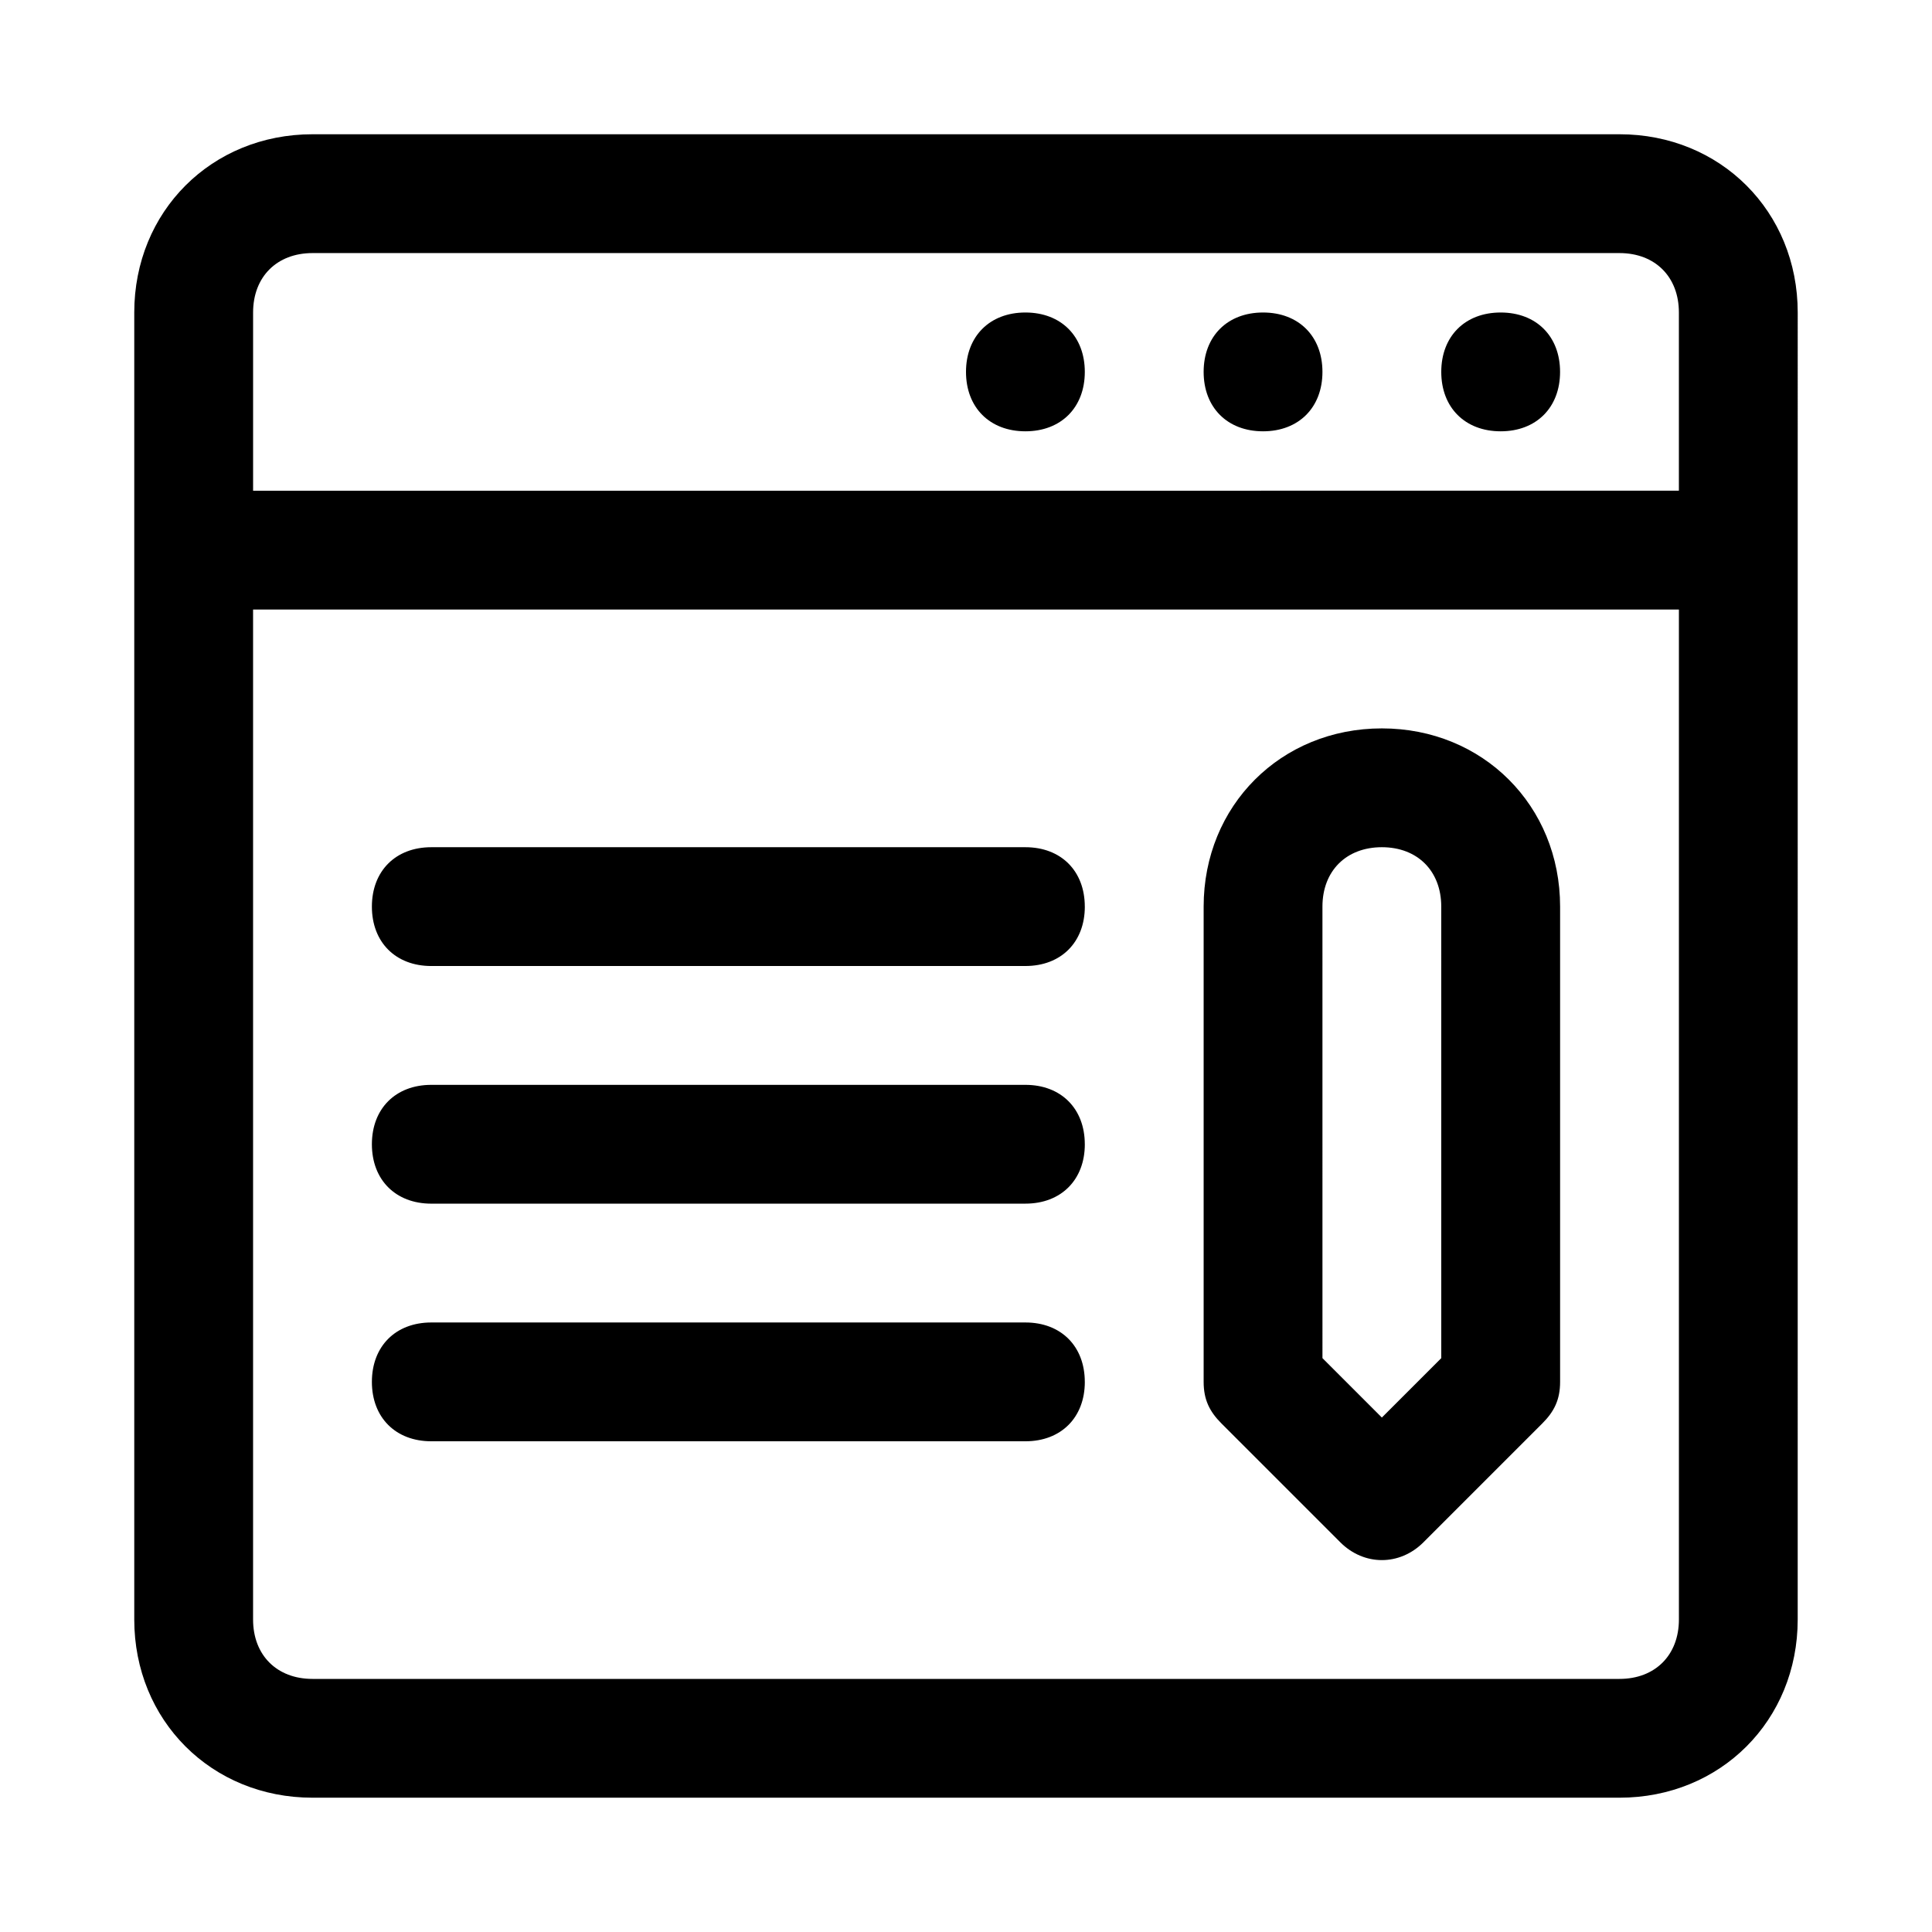<?xml version="1.0" encoding="UTF-8"?>
<!-- Uploaded to: ICON Repo, www.iconrepo.com, Generator: ICON Repo Mixer Tools -->
<svg fill="#000000" width="800px" height="800px" version="1.1" viewBox="144 144 512 512" xmlns="http://www.w3.org/2000/svg">
 <path d="m573.18 179.58h-346.37c-26.762 0-47.23 20.469-47.23 47.23v346.37c0 26.766 20.469 47.23 47.23 47.23h346.37c26.766 0 47.23-20.469 47.23-47.23l0.004-346.37c0-26.762-20.465-47.23-47.23-47.23zm-346.37 31.488h346.37c9.445 0 15.742 6.297 15.742 15.742v47.23l-377.85 0.004v-47.234c0-9.445 6.297-15.742 15.742-15.742zm346.37 377.86h-346.37c-9.445 0-15.742-6.297-15.742-15.742v-267.65h377.86v267.65c0 9.445-6.297 15.742-15.742 15.742zm-173.18-346.37c0-9.445 6.297-15.742 15.742-15.742 9.445 0 15.742 6.297 15.742 15.742 0 9.445-6.297 15.742-15.742 15.742-9.445 0-15.742-6.297-15.742-15.742zm62.977 0c0-9.445 6.297-15.742 15.742-15.742s15.742 6.297 15.742 15.742c0 9.445-6.297 15.742-15.742 15.742s-15.742-6.297-15.742-15.742zm62.973 0c0-9.445 6.297-15.742 15.742-15.742 9.445 0 15.742 6.297 15.742 15.742 0 9.445-6.297 15.742-15.742 15.742-9.441 0-15.742-6.297-15.742-15.742zm-94.461 141.7c0 9.445-6.297 15.742-15.742 15.742l-157.45 0.004c-9.445 0-15.742-6.297-15.742-15.742 0-9.445 6.297-15.742 15.742-15.742h157.44c9.445-0.004 15.746 6.293 15.746 15.738zm0 62.977c0 9.445-6.297 15.742-15.742 15.742l-157.45 0.004c-9.445 0-15.742-6.297-15.742-15.742s6.297-15.742 15.742-15.742h157.44c9.445-0.004 15.746 6.293 15.746 15.738zm0 62.977c0 9.445-6.297 15.742-15.742 15.742h-157.45c-9.445 0-15.742-6.297-15.742-15.742 0-9.445 6.297-15.742 15.742-15.742h157.44c9.445-0.004 15.746 6.297 15.746 15.742zm78.719-173.18c-26.766 0-47.23 20.469-47.23 47.23v125.95c0 4.723 1.574 7.871 4.723 11.02l31.488 31.488c6.297 6.297 15.742 6.297 22.043 0l31.488-31.488c3.148-3.148 4.723-6.297 4.723-11.02v-125.95c-0.004-26.766-20.469-47.23-47.234-47.23zm15.742 166.89-15.742 15.742-15.742-15.742-0.004-119.66c0-9.445 6.297-15.742 15.742-15.742s15.742 6.297 15.742 15.742z"/>
</svg>